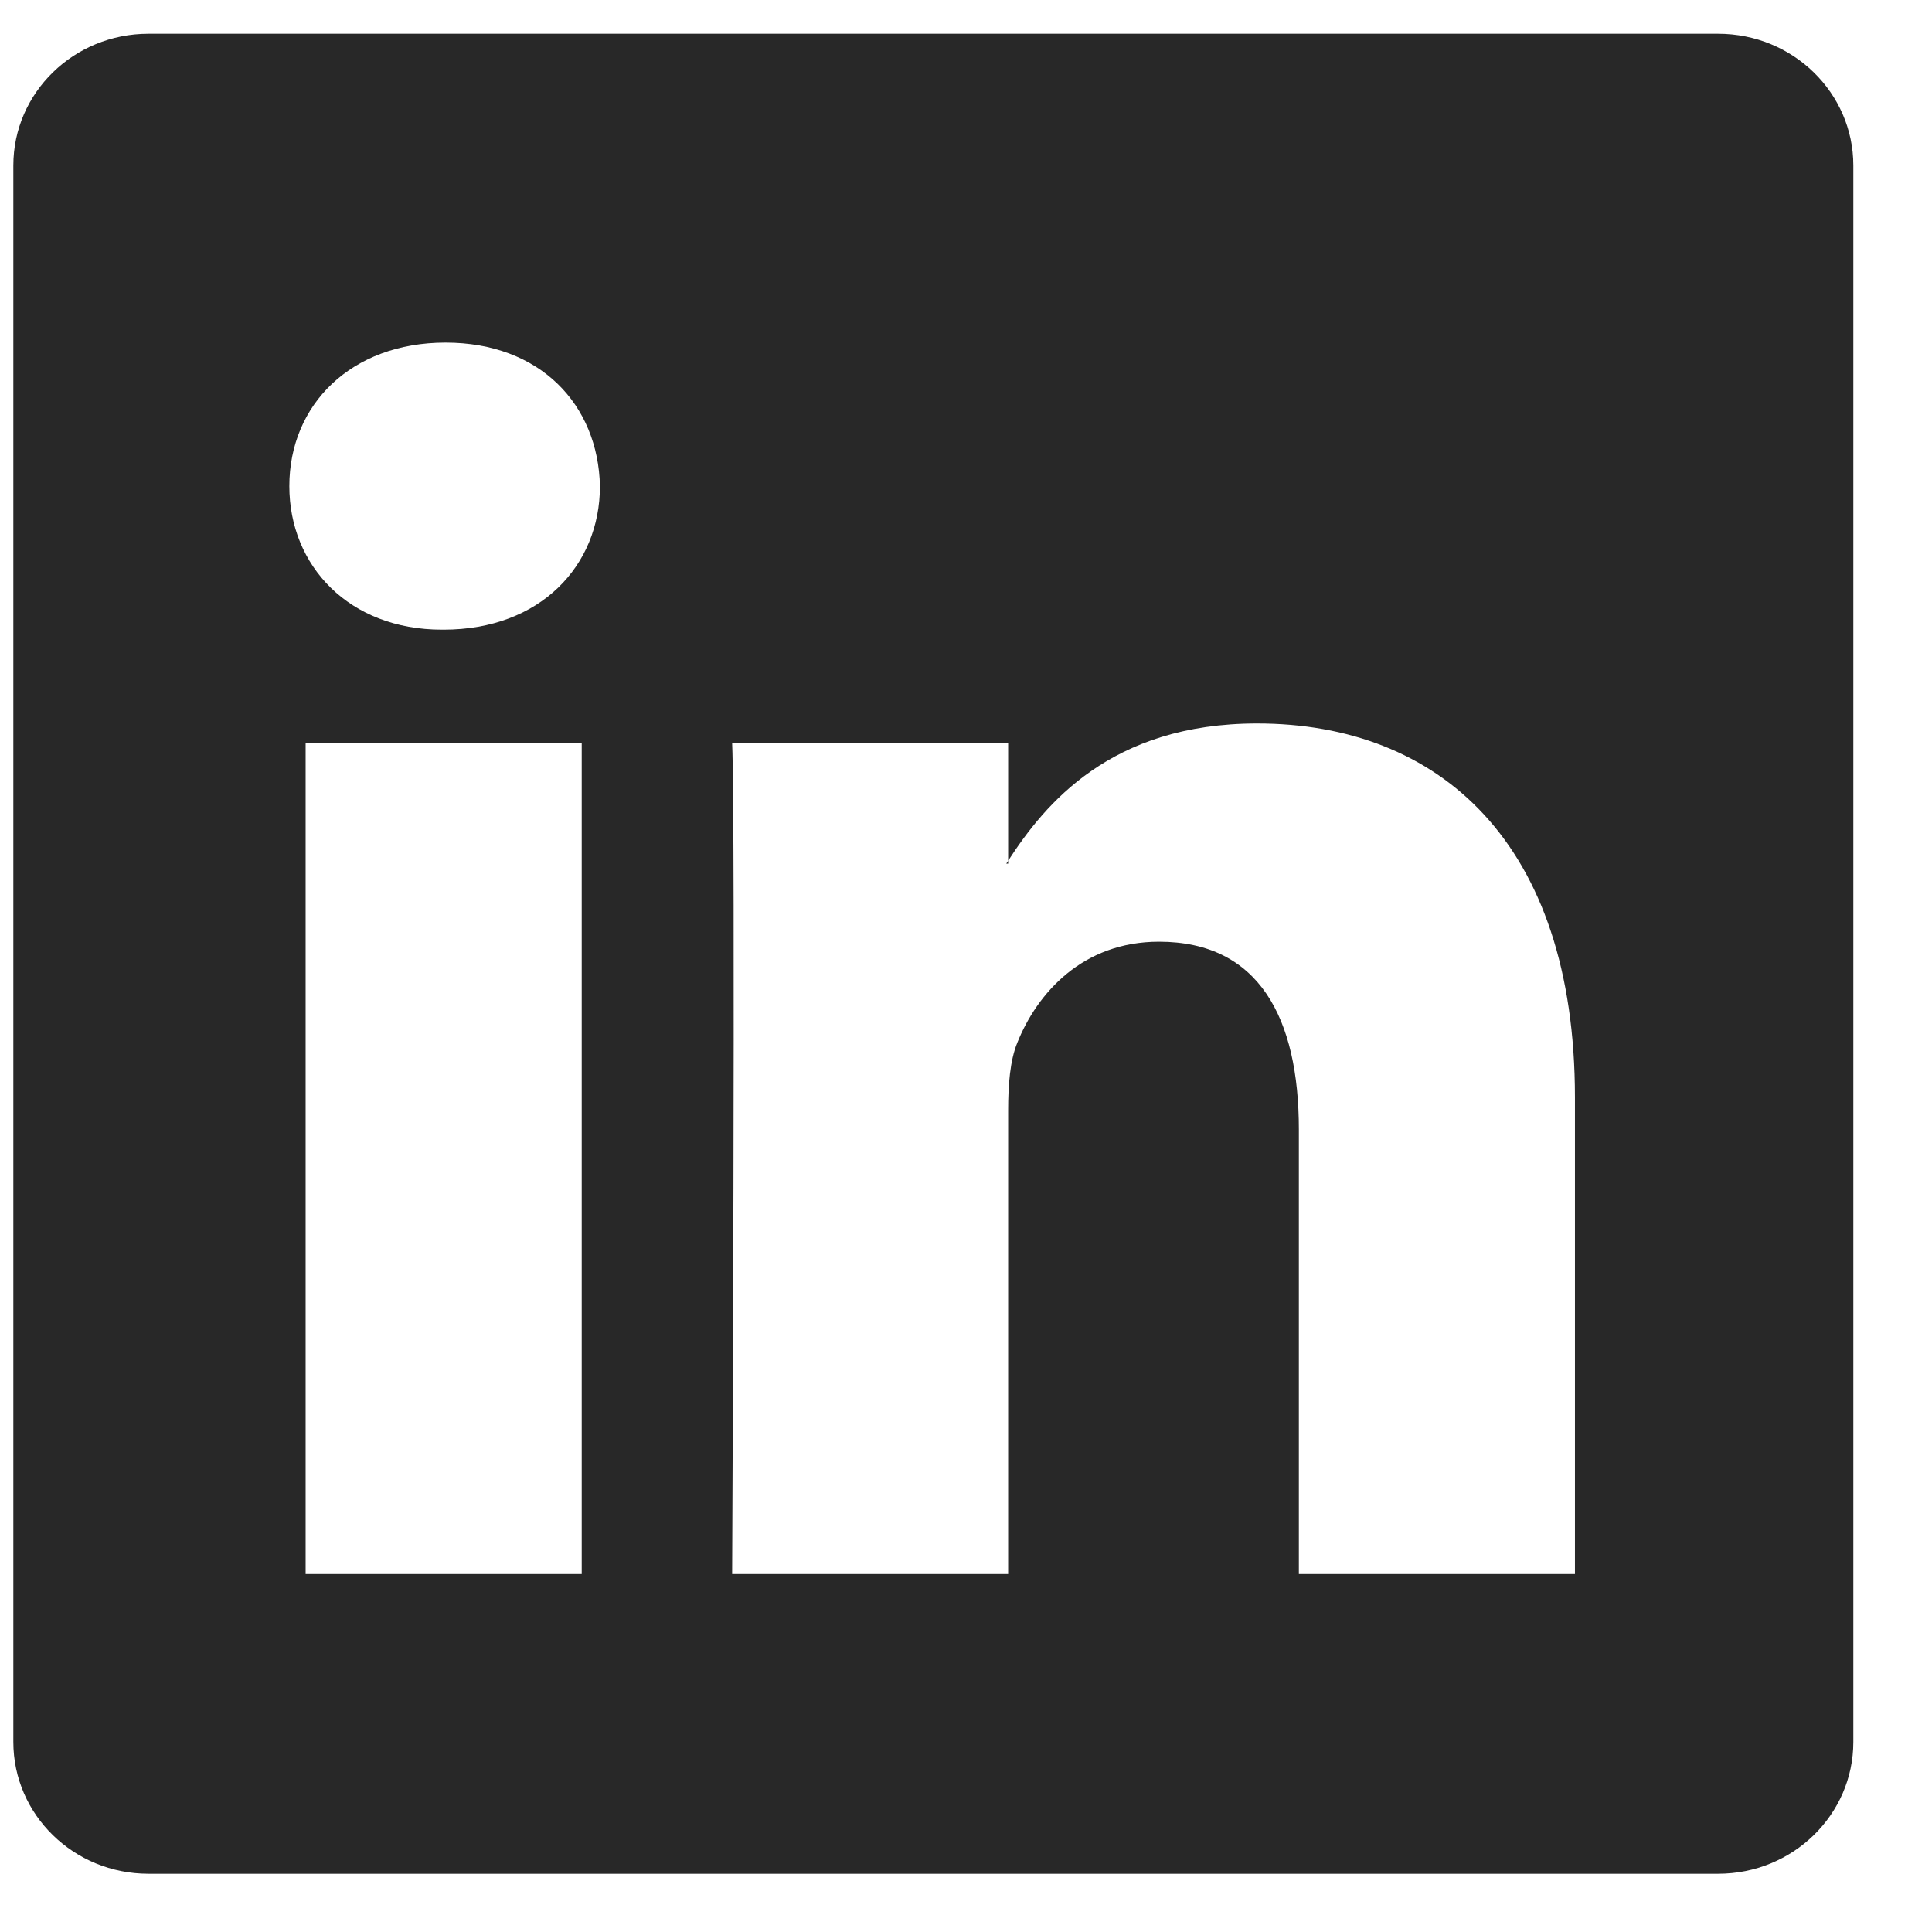 <svg width="21" height="21" viewBox="0 0 21 21" fill="none" xmlns="http://www.w3.org/2000/svg">
<g clip-path="url(#clip0_900_24940)">
<path d="M0.145 1.799C0.145 1.008 0.802 0.367 1.613 0.367H18.676C19.487 0.367 20.145 1.008 20.145 1.799V18.934C20.145 19.726 19.487 20.367 18.676 20.367H1.613C0.802 20.367 0.145 19.726 0.145 18.934V1.799ZM6.323 17.109V8.078H3.322V17.109H6.323ZM4.823 6.844C5.87 6.844 6.521 6.152 6.521 5.284C6.502 4.398 5.871 3.724 4.843 3.724C3.816 3.724 3.145 4.399 3.145 5.284C3.145 6.152 3.796 6.844 4.803 6.844H4.823ZM10.958 17.109V12.066C10.958 11.796 10.978 11.526 11.058 11.333C11.274 10.794 11.768 10.236 12.598 10.236C13.684 10.236 14.118 11.063 14.118 12.278V17.109H17.119V11.929C17.119 9.154 15.639 7.864 13.665 7.864C12.072 7.864 11.358 8.739 10.958 9.356V9.387H10.938C10.945 9.377 10.952 9.366 10.958 9.356V8.078H7.958C7.996 8.926 7.958 17.109 7.958 17.109H10.958Z" fill="#282828"/>
</g>
<defs>
<clipPath id="clip0_900_24940">
<rect width="20" height="20" fill="white" transform="translate(0.145 0.367)"/>
</clipPath>
</defs>
</svg>
